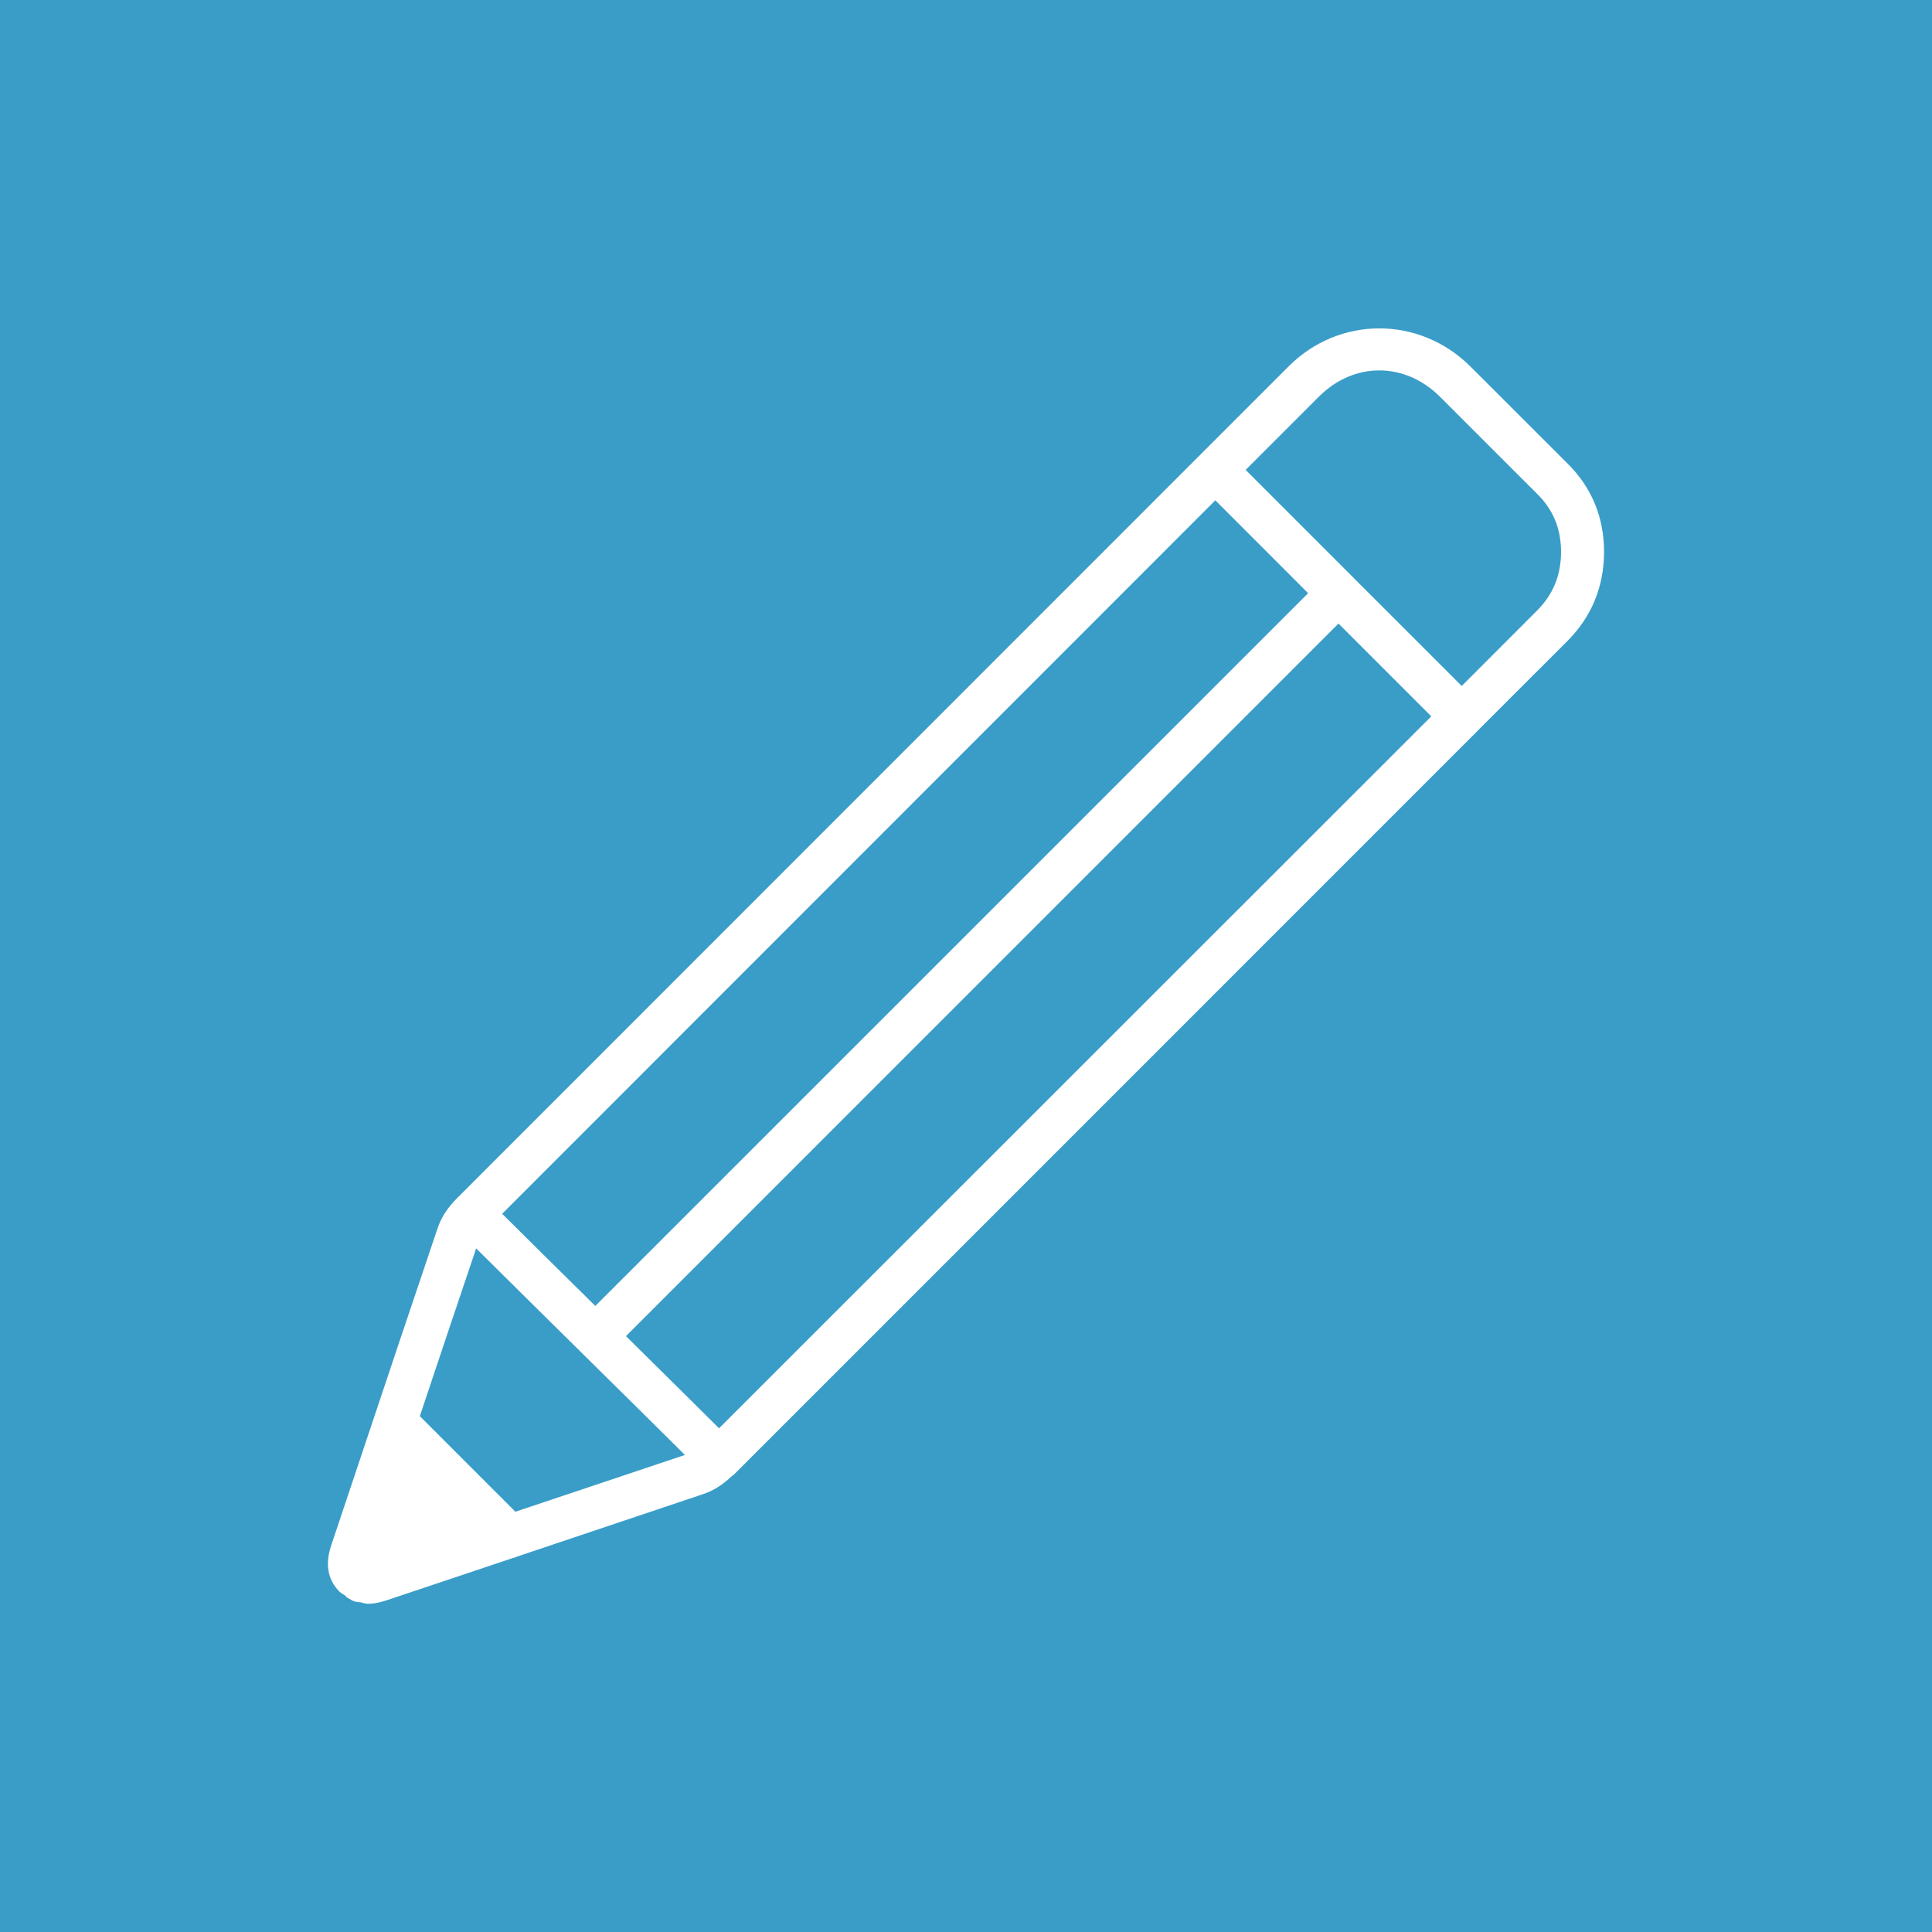 <svg width="60" height="60" viewBox="0 0 60 60" fill="none" xmlns="http://www.w3.org/2000/svg">
<rect width="60" height="60" fill="#399DC8"/>
<path d="M45.663 11.38C44.083 9.807 41.595 9.803 40.02 11.377L14.273 37.132L14.18 37.223C14.18 37.225 14.18 37.225 14.178 37.227C13.986 37.42 13.728 37.735 13.597 38.123C12.781 40.535 11.972 42.95 11.165 45.367L10.305 47.937C10.22 48.188 9.992 48.86 10.53 49.418C10.588 49.478 10.662 49.51 10.726 49.557C10.733 49.563 10.735 49.573 10.742 49.58C10.791 49.627 10.851 49.657 10.91 49.687C10.921 49.692 10.931 49.703 10.943 49.708C11.023 49.742 11.108 49.76 11.195 49.76H11.197C11.271 49.775 11.343 49.807 11.423 49.807C11.655 49.807 11.863 49.748 12.055 49.683L15.892 48.397L16.018 48.36C16.025 48.358 16.03 48.352 16.037 48.348L21.833 46.402C22.131 46.302 22.412 46.14 22.716 45.853C22.75 45.83 22.78 45.805 22.81 45.777L45.867 22.718L45.865 22.717L48.672 19.913C49.422 19.162 49.808 18.235 49.816 17.158C49.818 16.073 49.437 15.143 48.681 14.395L45.663 11.38ZM37.743 15.538L40.625 18.422L18.488 40.557C17.435 39.517 16.407 38.502 15.595 37.695L37.743 15.538ZM16.006 46.948L13.038 43.98C13.62 42.243 14.2 40.505 14.787 38.77C15.687 39.665 16.823 40.785 17.963 41.912C17.982 41.93 18.002 41.95 18.02 41.968L18.021 41.97C18.021 41.97 18.023 41.97 18.023 41.972C19.188 43.122 20.355 44.273 21.271 45.185L16.006 46.948ZM22.331 44.357C21.52 43.55 20.493 42.535 19.44 41.495L41.568 19.365L44.45 22.247L22.331 44.357ZM47.727 18.97L45.395 21.303L42.048 17.957C42.045 17.953 42.045 17.95 42.041 17.947C42.038 17.943 42.035 17.943 42.032 17.94L38.685 14.593L40.96 12.318C42.047 11.23 43.628 11.232 44.721 12.322L47.742 15.342C48.242 15.837 48.481 16.428 48.48 17.152C48.475 17.875 48.23 18.47 47.727 18.97Z" fill="white"/>
</svg>
